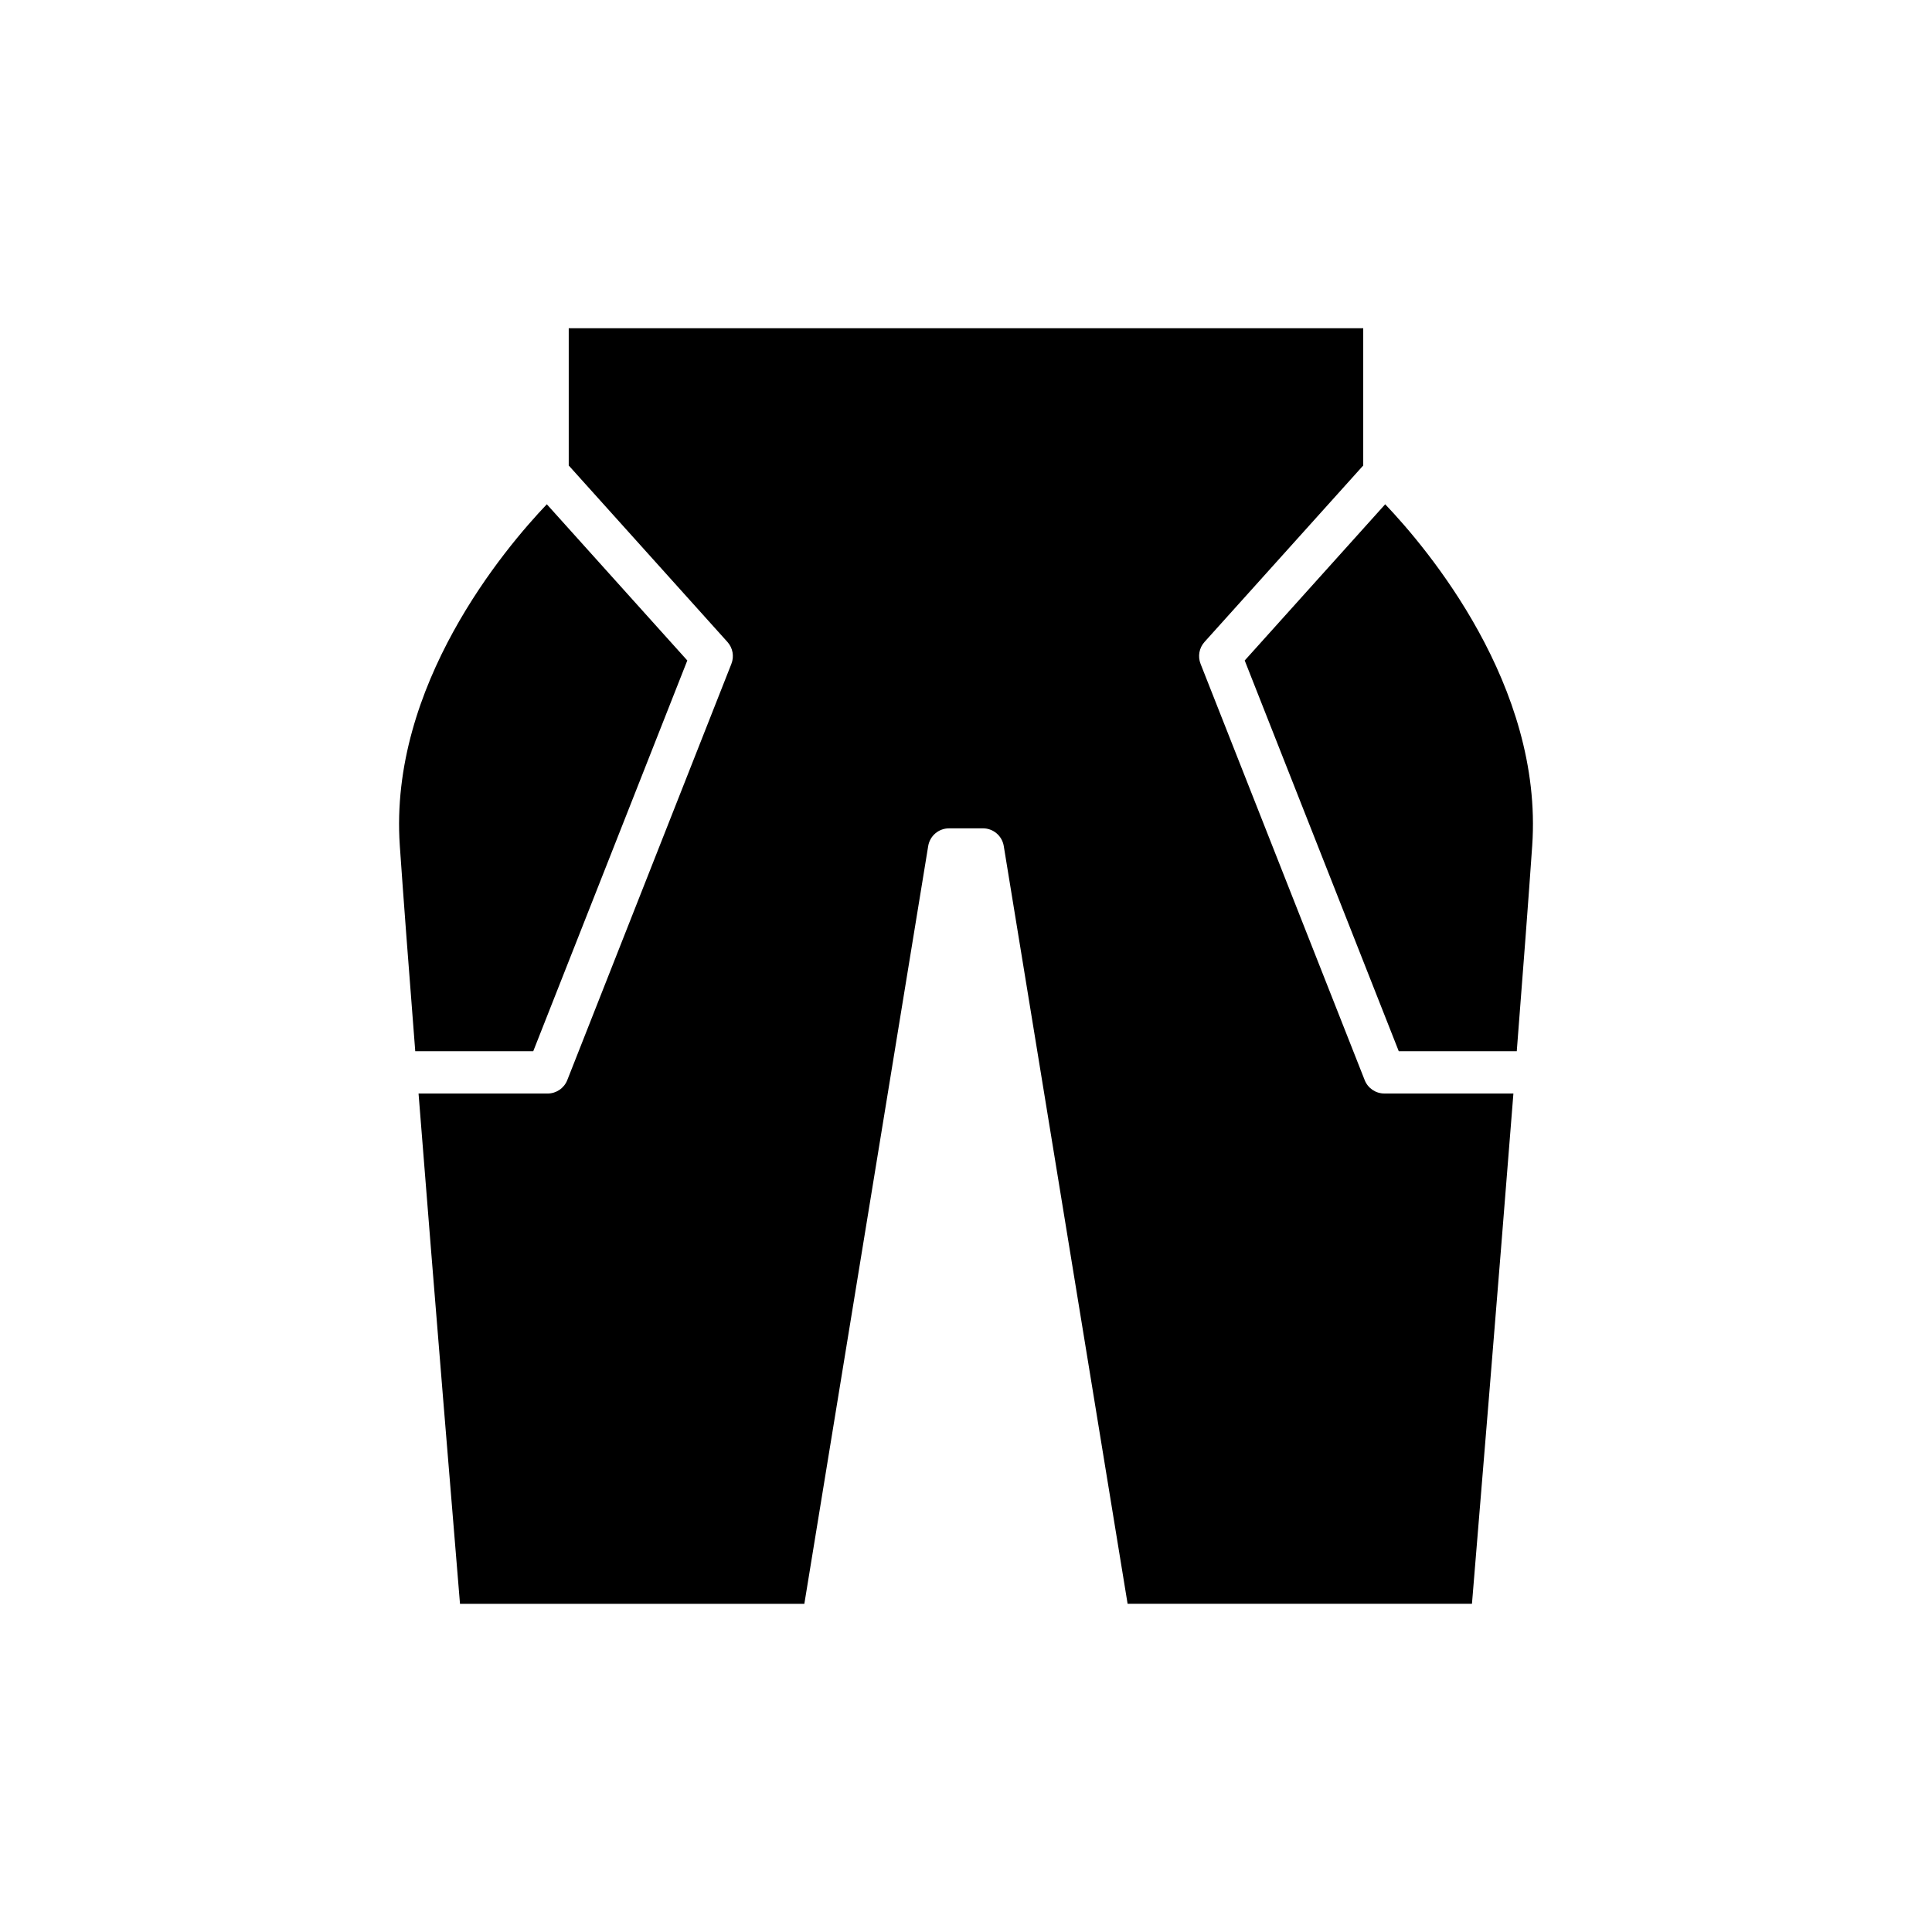 <?xml version="1.0" encoding="UTF-8"?>
<!-- Uploaded to: SVG Repo, www.svgrepo.com, Generator: SVG Repo Mixer Tools -->
<svg fill="#000000" width="800px" height="800px" version="1.1" viewBox="144 144 512 512" xmlns="http://www.w3.org/2000/svg">
 <g>
  <path d="m511.09 277.64-37.23 41.398 40.828 103.55h31.27c1.691-21.598 3.164-41.027 4.094-54.496 2.922-42.414-27.82-78.758-38.961-90.453z"/>
  <path d="m505.27 267.36v-36.379h-210.55v36.379l42.062 46.77c1.418 1.578 1.824 3.82 1.043 5.801l-43.496 110.32c-0.844 2.137-2.91 3.543-5.207 3.543h-34.203c4.262 53.992 9.477 117.05 10.984 135.23h91.258l32.82-200.81c0.441-2.707 2.781-4.695 5.523-4.695l4.492-0.004h4.488c2.746 0 5.082 1.988 5.523 4.695l32.82 200.81h91.258c1.508-18.184 6.723-81.238 10.984-135.23h-34.203c-2.297 0-4.363-1.406-5.207-3.543l-43.496-110.32c-0.777-1.98-0.375-4.219 1.043-5.801z"/>
  <path d="m249.95 368.09c0.93 13.473 2.402 32.898 4.094 54.496h31.27l40.828-103.55-37.23-41.398c-11.145 11.699-41.887 48.043-38.961 90.453z"/>
 </g>
</svg>
